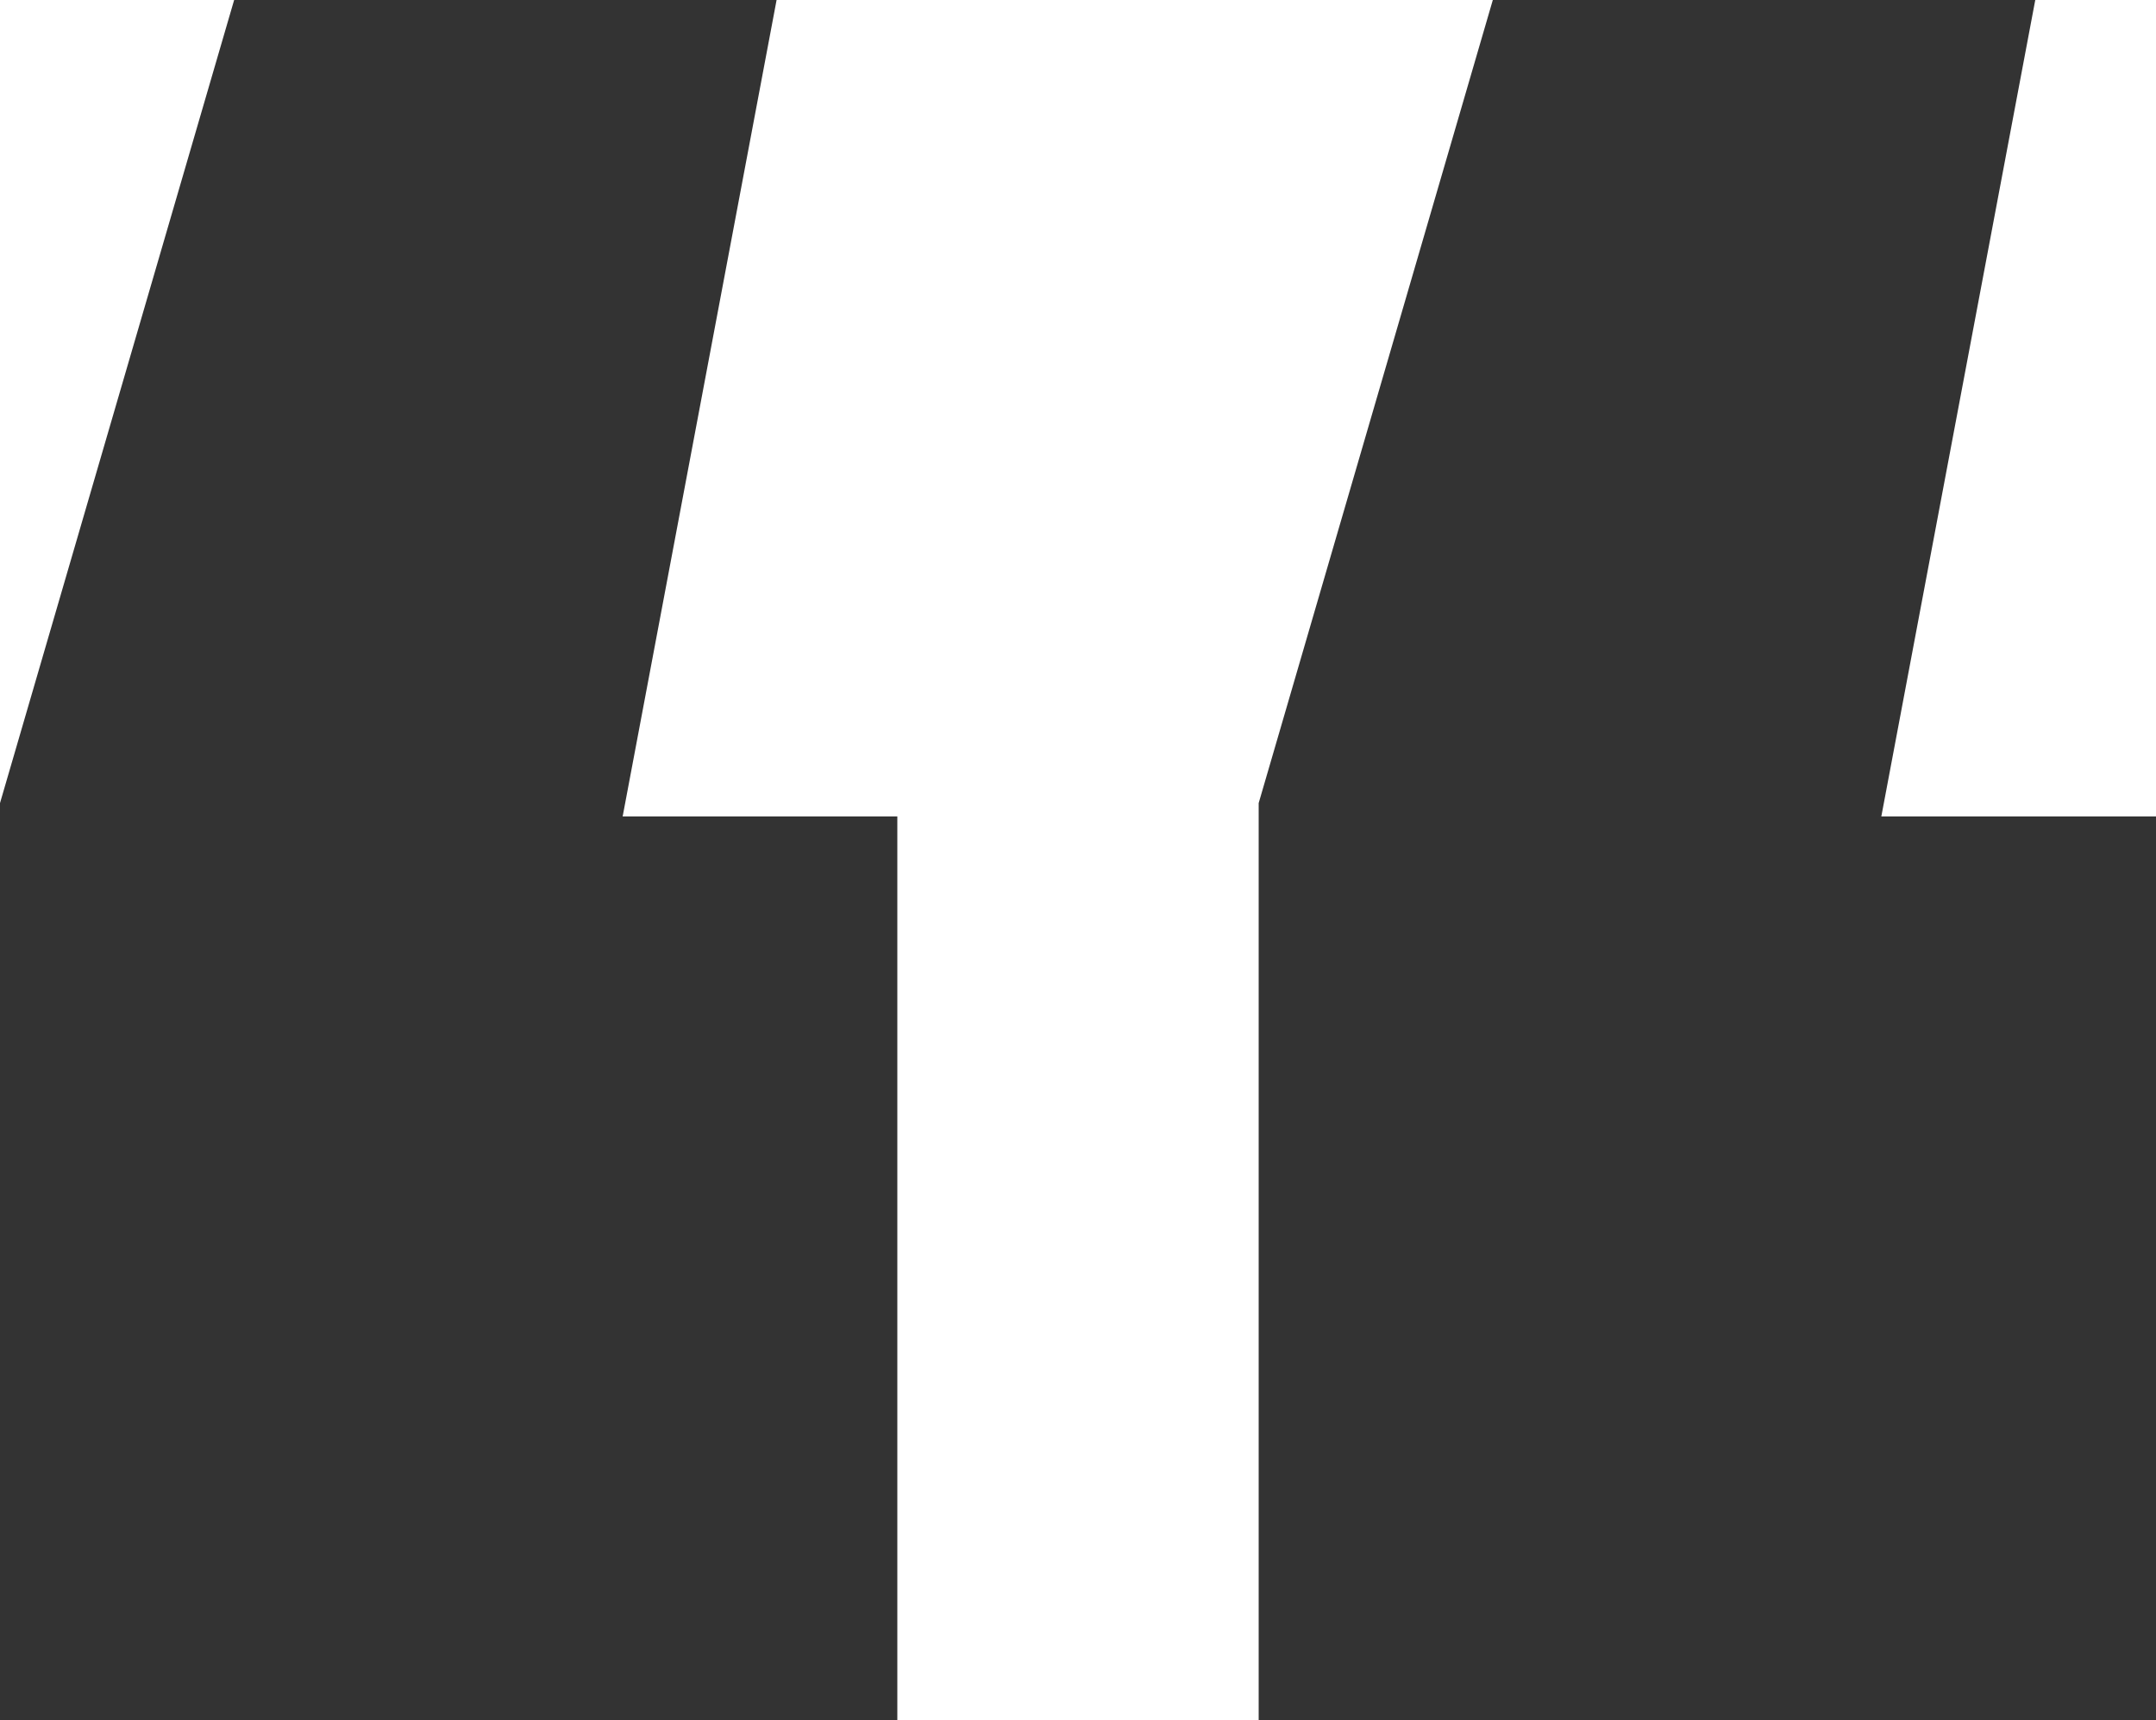 <?xml version="1.0" encoding="UTF-8"?><svg id="Layer_1" xmlns="http://www.w3.org/2000/svg" width="50" height="39.91" viewBox="0 0 50 39.91"><defs><style>.cls-1{fill:#333;}</style></defs><path class="cls-1" d="m5.43,0L0,18.63v21.27h20.81v-20.96h-6.37L18.01,0H5.43Zm29.19,0l-5.43,18.63v21.27h20.81v-20.96h-6.37L47.2,0h-12.58Z"/></svg>
